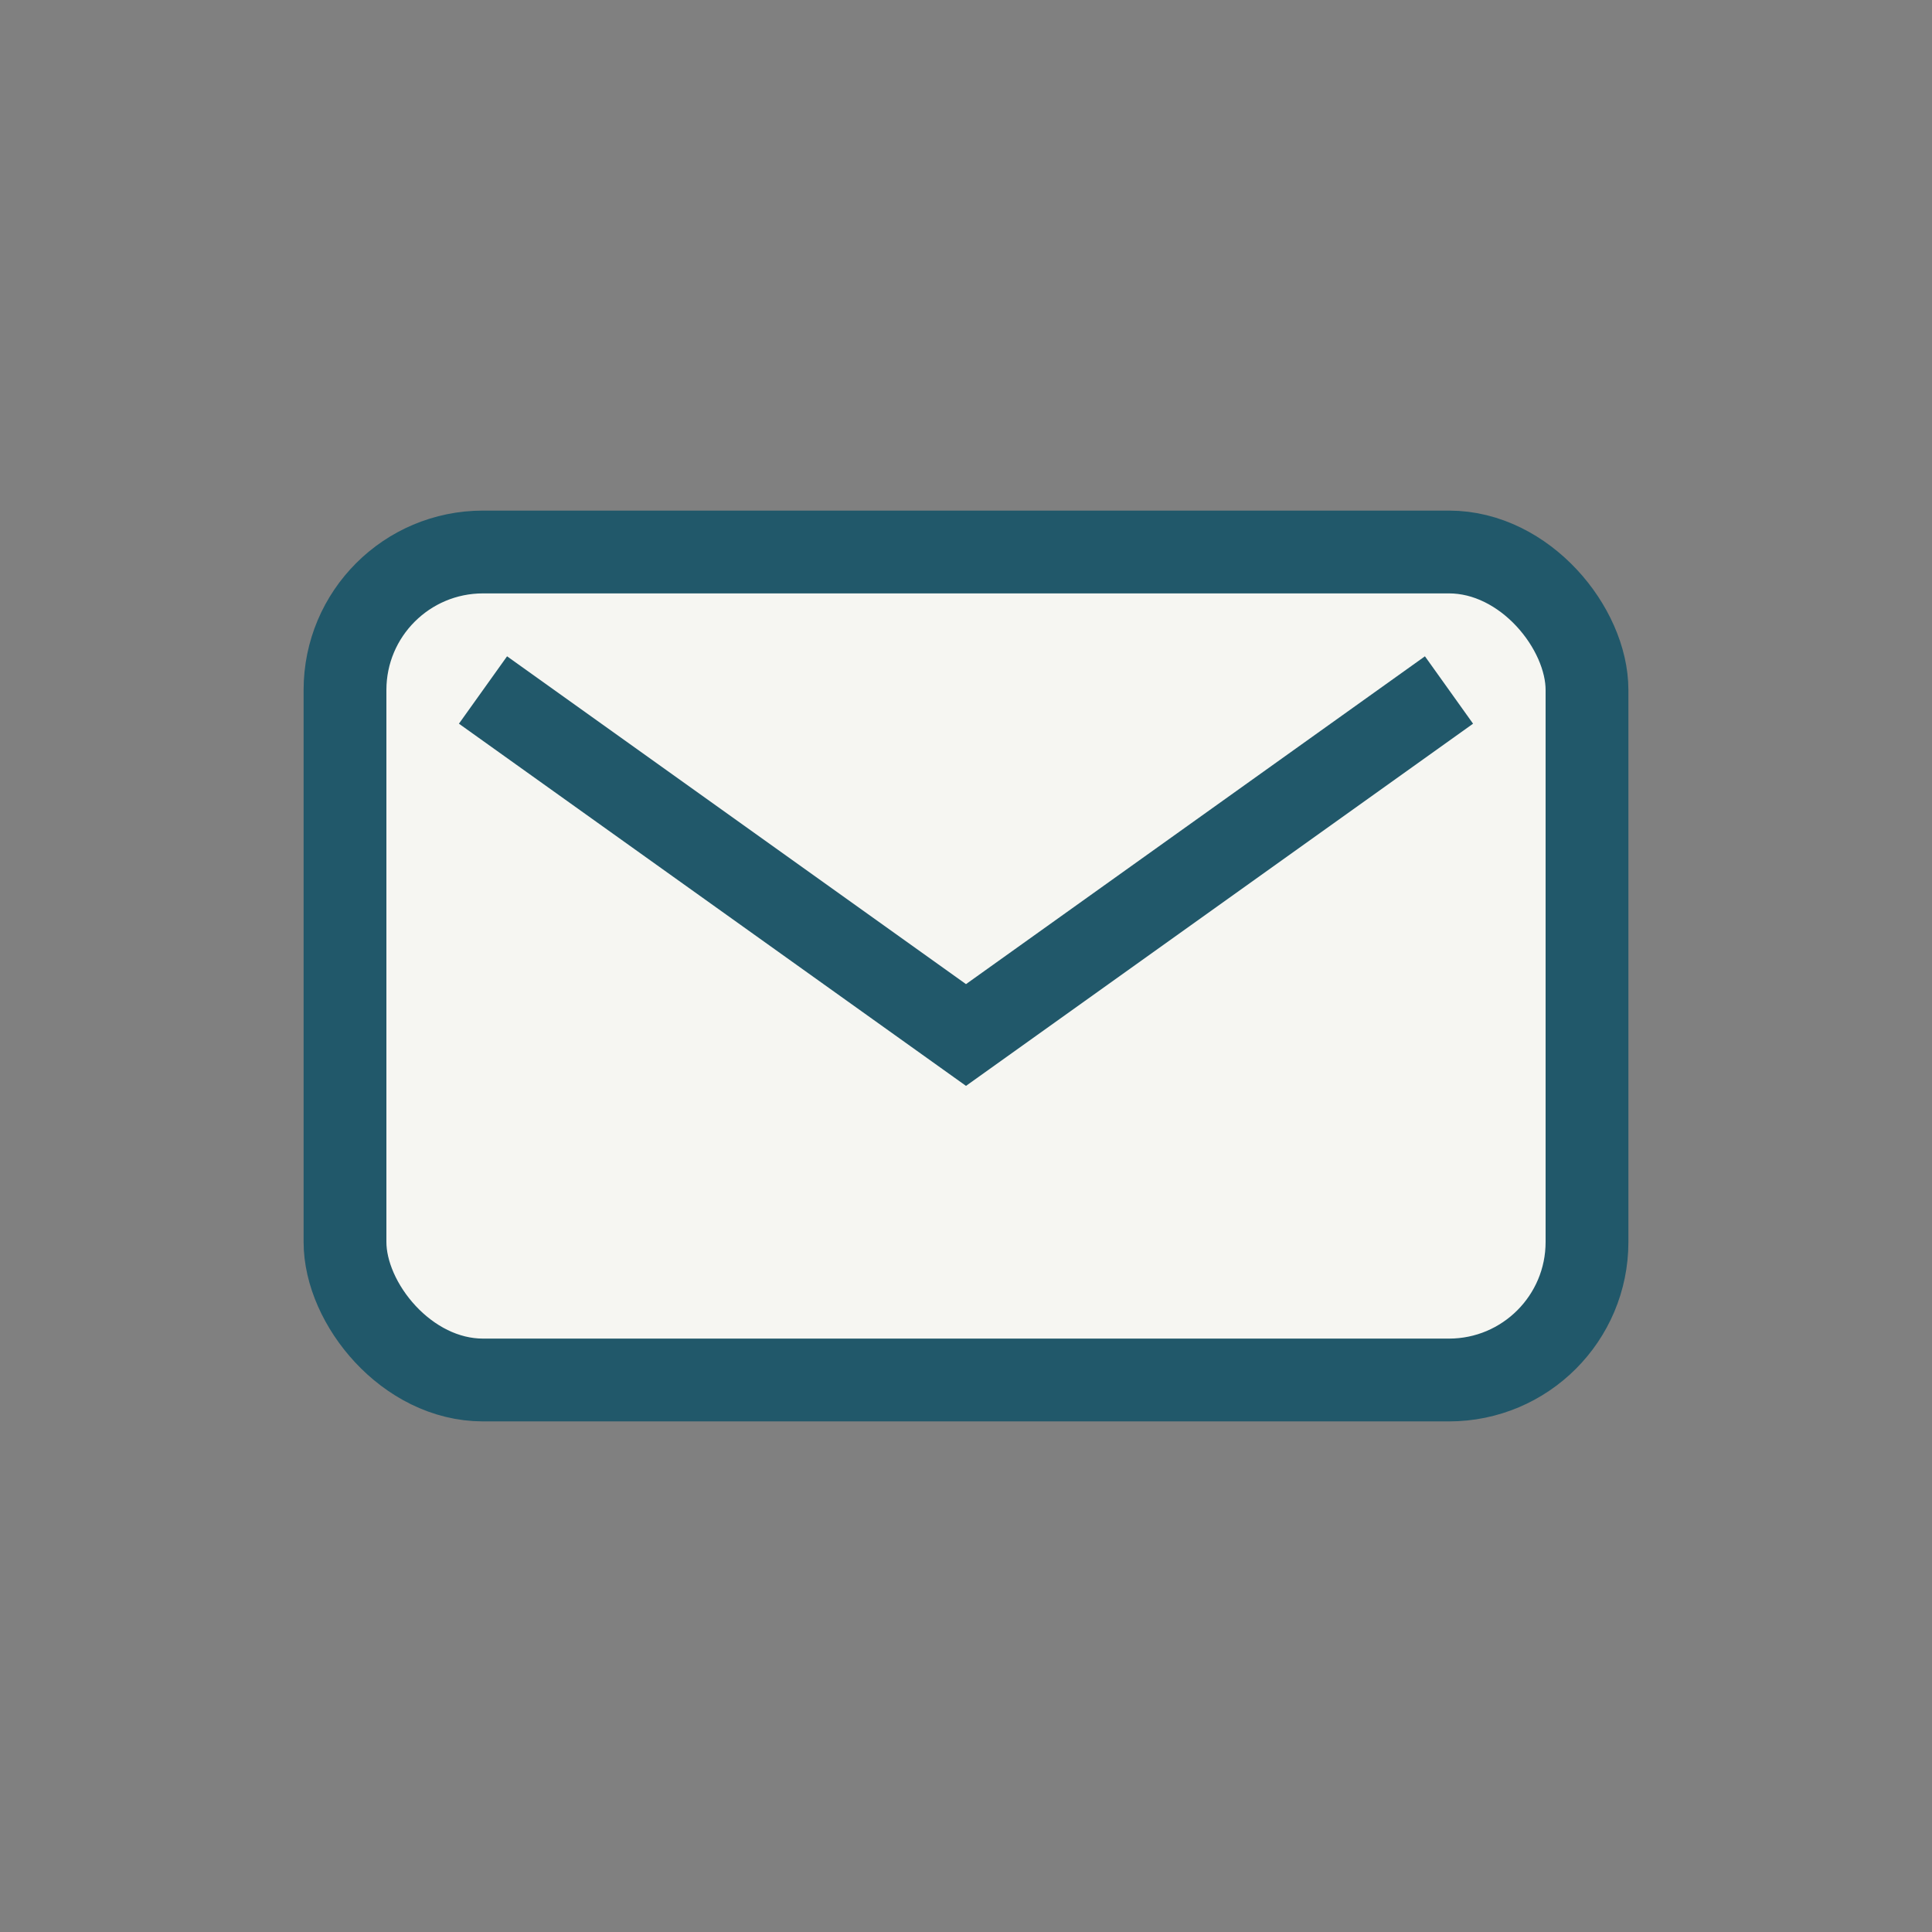 <?xml version="1.0" encoding="UTF-8"?>
<svg xmlns="http://www.w3.org/2000/svg" width="28" height="28" viewBox="0 0 28 28"><rect x="0" y="0" width="28" height="28" fill="#808080" stroke="none"/><rect x="5" y="8" width="18" height="12" rx="2" fill="#F6F6F2" stroke="#21586A" stroke-width="1.2"/><path d="M7 10l7 5 7-5" stroke="#21586A" stroke-width="1.2" fill="none"/></svg>